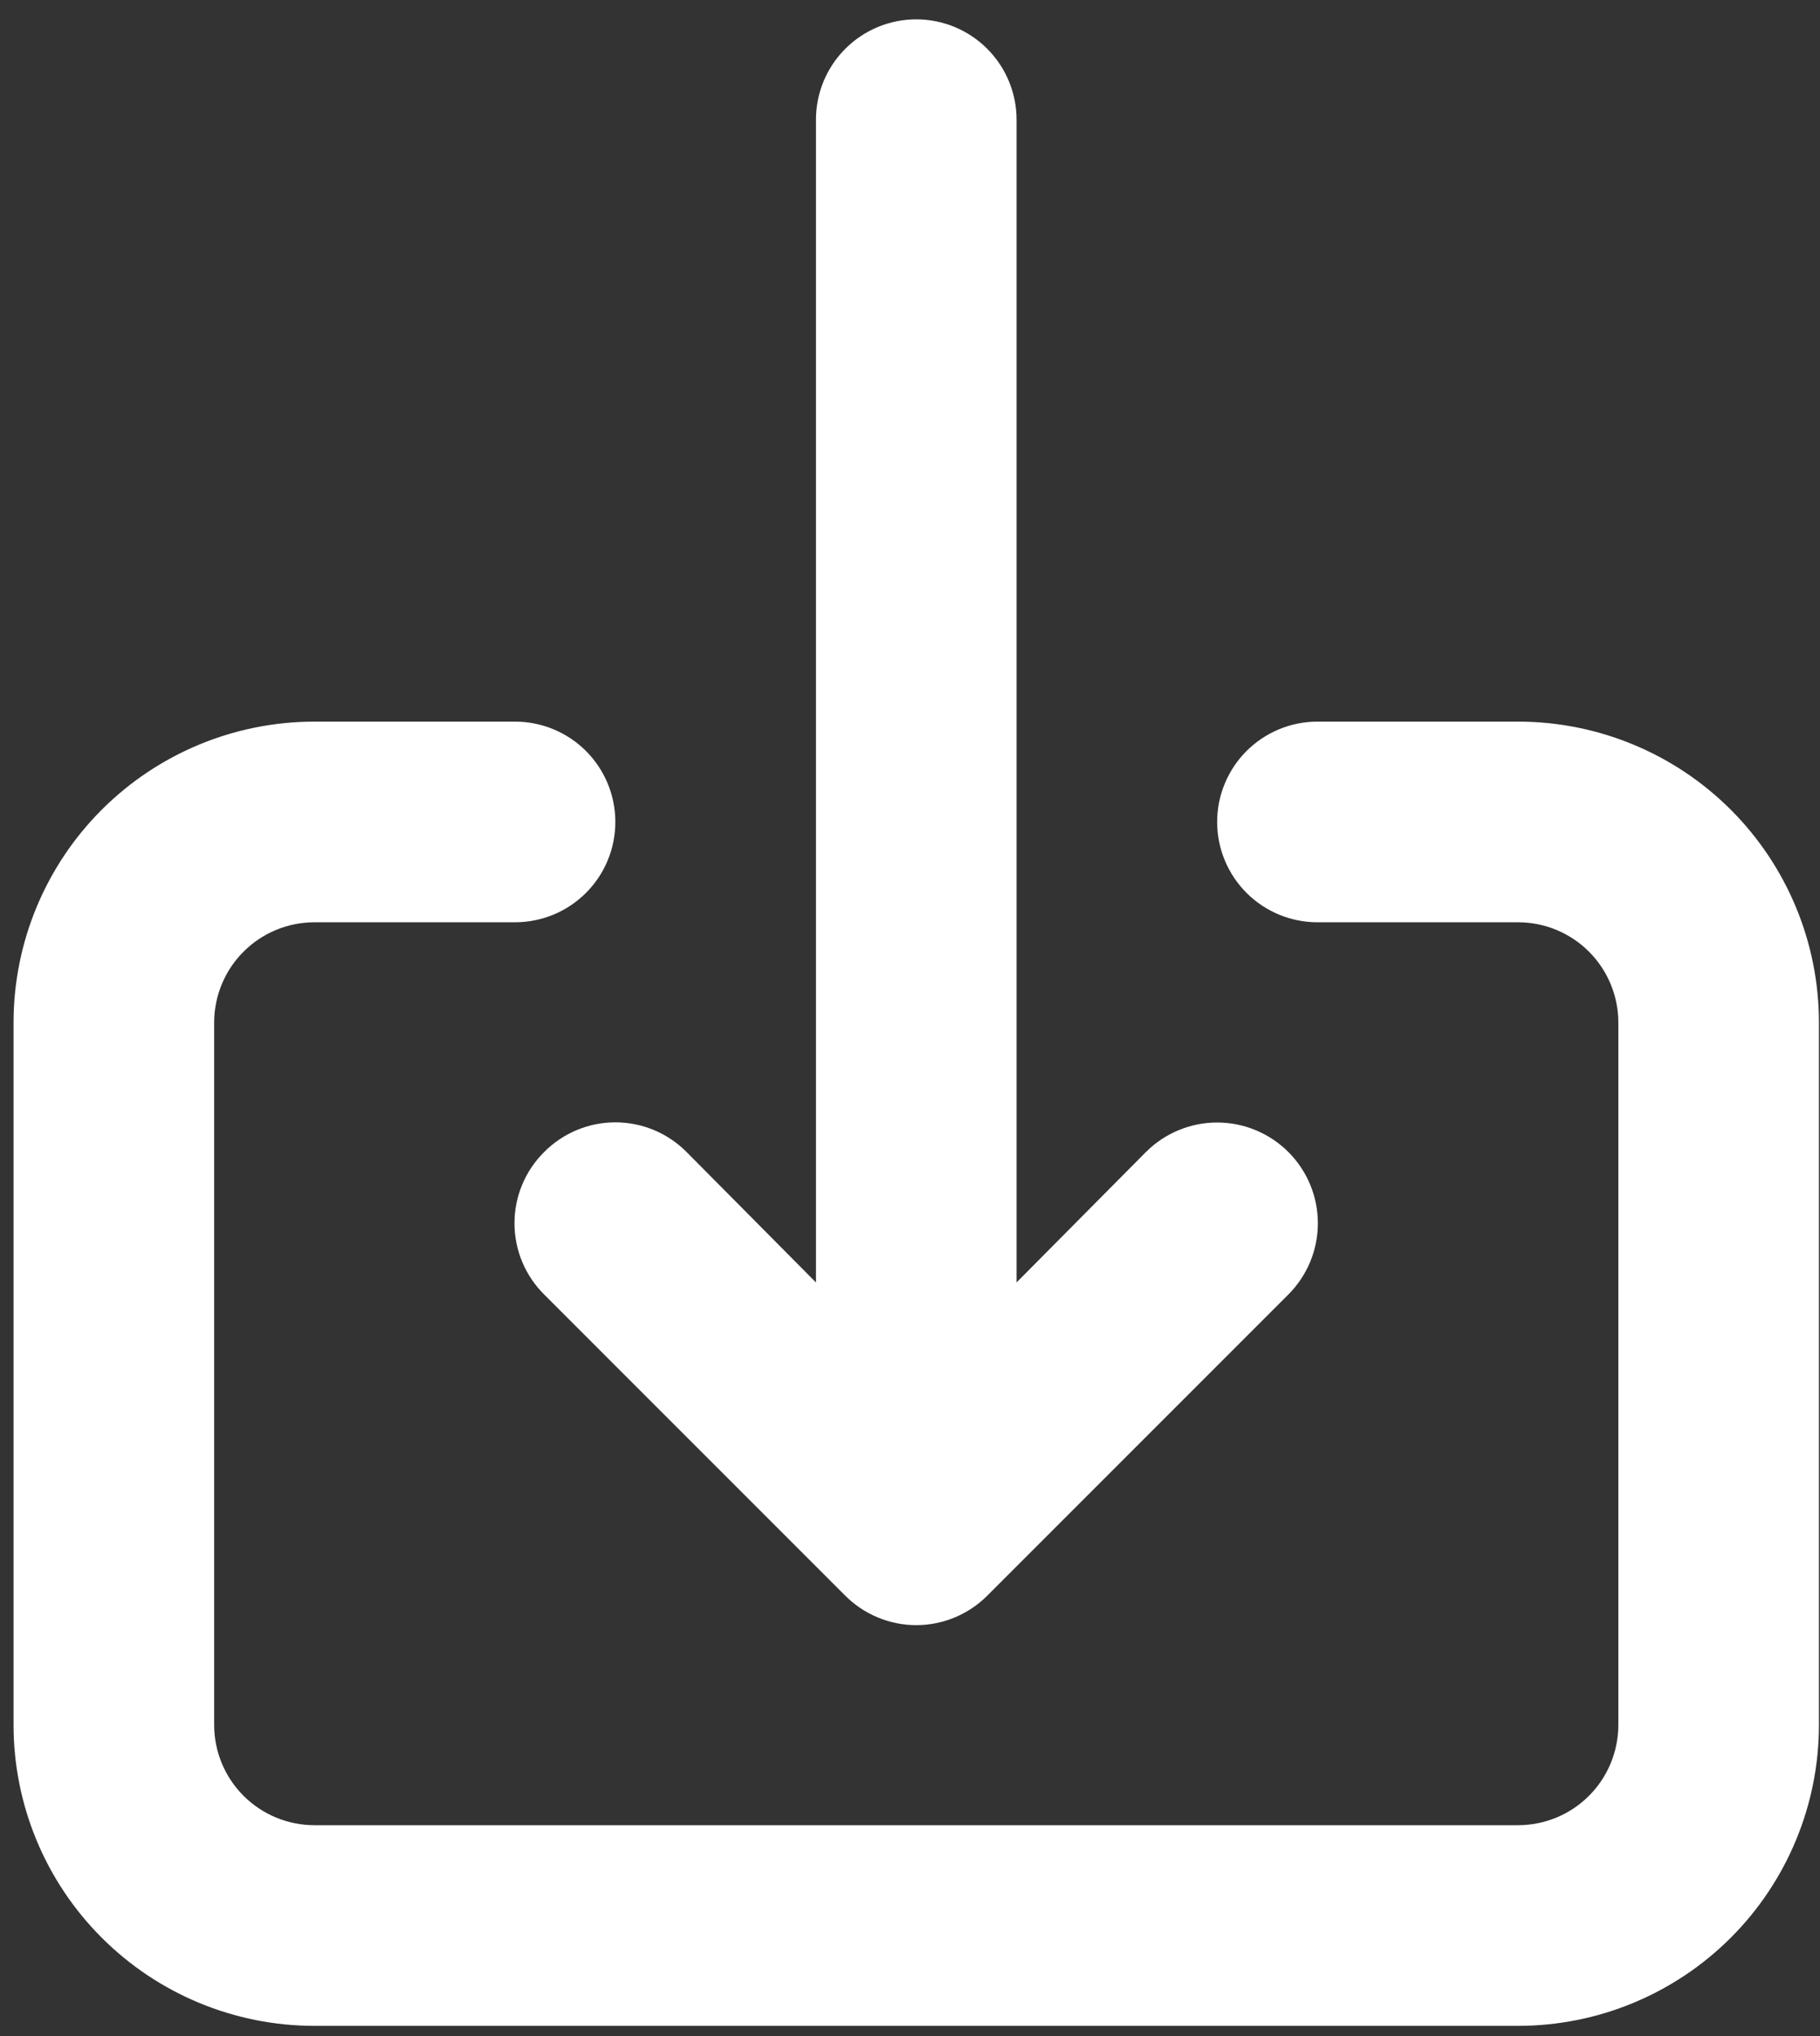 <svg xmlns="http://www.w3.org/2000/svg" width="76" height="85" viewBox="0 0 76 85" fill="none"><rect x="0" y="0" width="76" height="85" fill="#333333" stroke="none"/><path d="M22.723 48.094C22.33 48.484 22.018 48.947 21.806 49.457C21.593 49.968 21.484 50.515 21.484 51.068C21.484 51.621 21.593 52.168 21.806 52.679C22.018 53.189 22.33 53.652 22.723 54.042L35.288 66.607C35.677 66.999 36.14 67.311 36.651 67.523C37.161 67.736 37.708 67.846 38.261 67.846C38.814 67.846 39.362 67.736 39.872 67.523C40.382 67.311 40.846 66.999 41.235 66.607L53.8 54.042C54.589 53.253 55.032 52.183 55.032 51.068C55.032 49.953 54.589 48.883 53.8 48.094C53.011 47.306 51.942 46.862 50.826 46.862C49.711 46.862 48.641 47.306 47.852 48.094L42.45 53.539V4.996C42.45 3.886 42.008 2.82 41.223 2.035C40.437 1.249 39.372 0.808 38.261 0.808C37.151 0.808 36.085 1.249 35.3 2.035C34.514 2.82 34.073 3.886 34.073 4.996V53.539L28.67 48.094C28.281 47.702 27.817 47.39 27.307 47.177C26.797 46.965 26.249 46.855 25.696 46.855C25.143 46.855 24.596 46.965 24.086 47.177C23.575 47.39 23.112 47.702 22.723 48.094ZM63.391 30.126H55.014C53.904 30.126 52.838 30.568 52.053 31.353C51.267 32.139 50.826 33.204 50.826 34.315C50.826 35.425 51.267 36.491 52.053 37.276C52.838 38.062 53.904 38.503 55.014 38.503H63.391C64.502 38.503 65.567 38.944 66.353 39.73C67.138 40.515 67.579 41.581 67.579 42.691V72.01C67.579 73.12 67.138 74.186 66.353 74.971C65.567 75.757 64.502 76.198 63.391 76.198H13.131C12.021 76.198 10.955 75.757 10.17 74.971C9.384 74.186 8.943 73.12 8.943 72.01V42.691C8.943 41.581 9.384 40.515 10.17 39.73C10.955 38.944 12.021 38.503 13.131 38.503H21.508C22.619 38.503 23.684 38.062 24.47 37.276C25.255 36.491 25.696 35.425 25.696 34.315C25.696 33.204 25.255 32.139 24.47 31.353C23.684 30.568 22.619 30.126 21.508 30.126H13.131C9.799 30.126 6.603 31.45 4.247 33.806C1.89 36.163 0.566 39.359 0.566 42.691V72.01C0.566 75.342 1.89 78.538 4.247 80.894C6.603 83.251 9.799 84.575 13.131 84.575H63.391C66.724 84.575 69.92 83.251 72.276 80.894C74.632 78.538 75.956 75.342 75.956 72.01V42.691C75.956 39.359 74.632 36.163 72.276 33.806C69.92 31.45 66.724 30.126 63.391 30.126Z" fill="white"></path></svg>